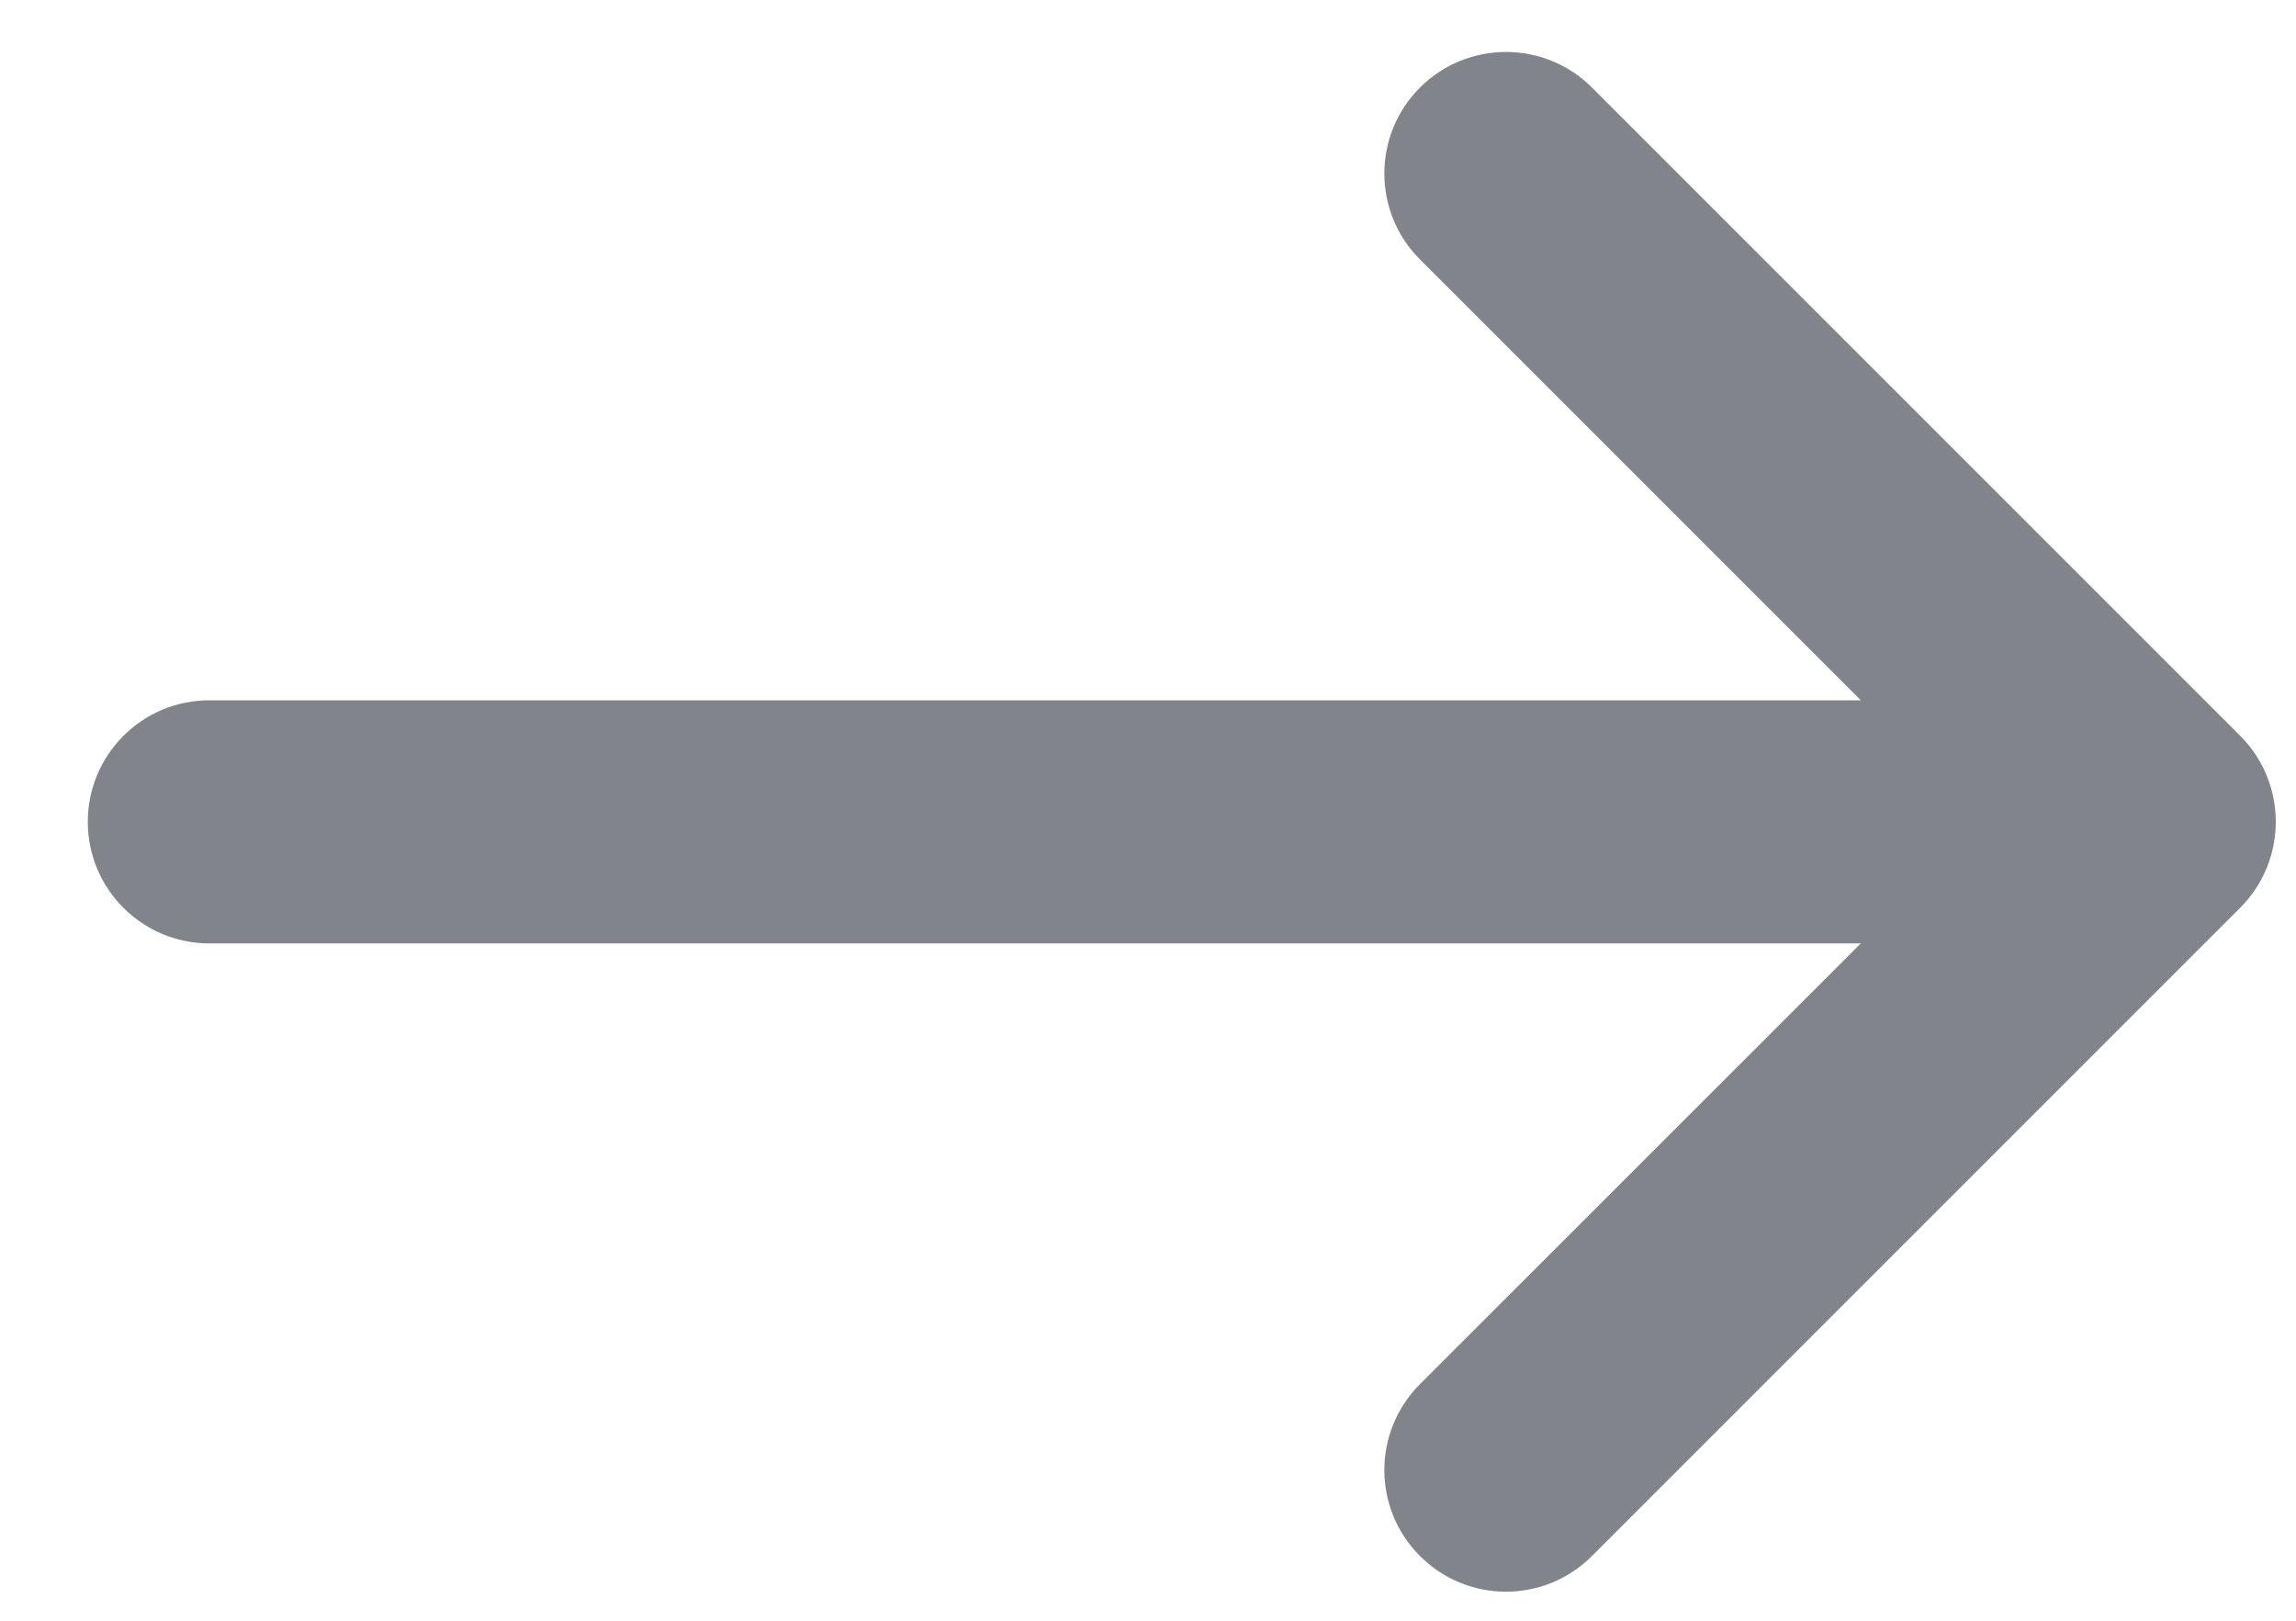 <svg width="17" height="12" viewBox="0 0 17 12" fill="none" xmlns="http://www.w3.org/2000/svg">
<path fill-rule="evenodd" clip-rule="evenodd" d="M16.587 6.721C16.938 6.37 16.938 5.8 16.587 5.448L11.787 0.648C11.435 0.297 10.866 0.297 10.514 0.648C10.162 1 10.162 1.57 10.514 1.921L13.778 5.185L1.55 5.185C1.053 5.185 0.65 5.588 0.65 6.085C0.65 6.582 1.053 6.985 1.55 6.985L13.778 6.985L10.514 10.248C10.162 10.6 10.162 11.17 10.514 11.521C10.866 11.873 11.435 11.873 11.787 11.521L16.587 6.721Z" fill="#81858B"/>
</svg>
